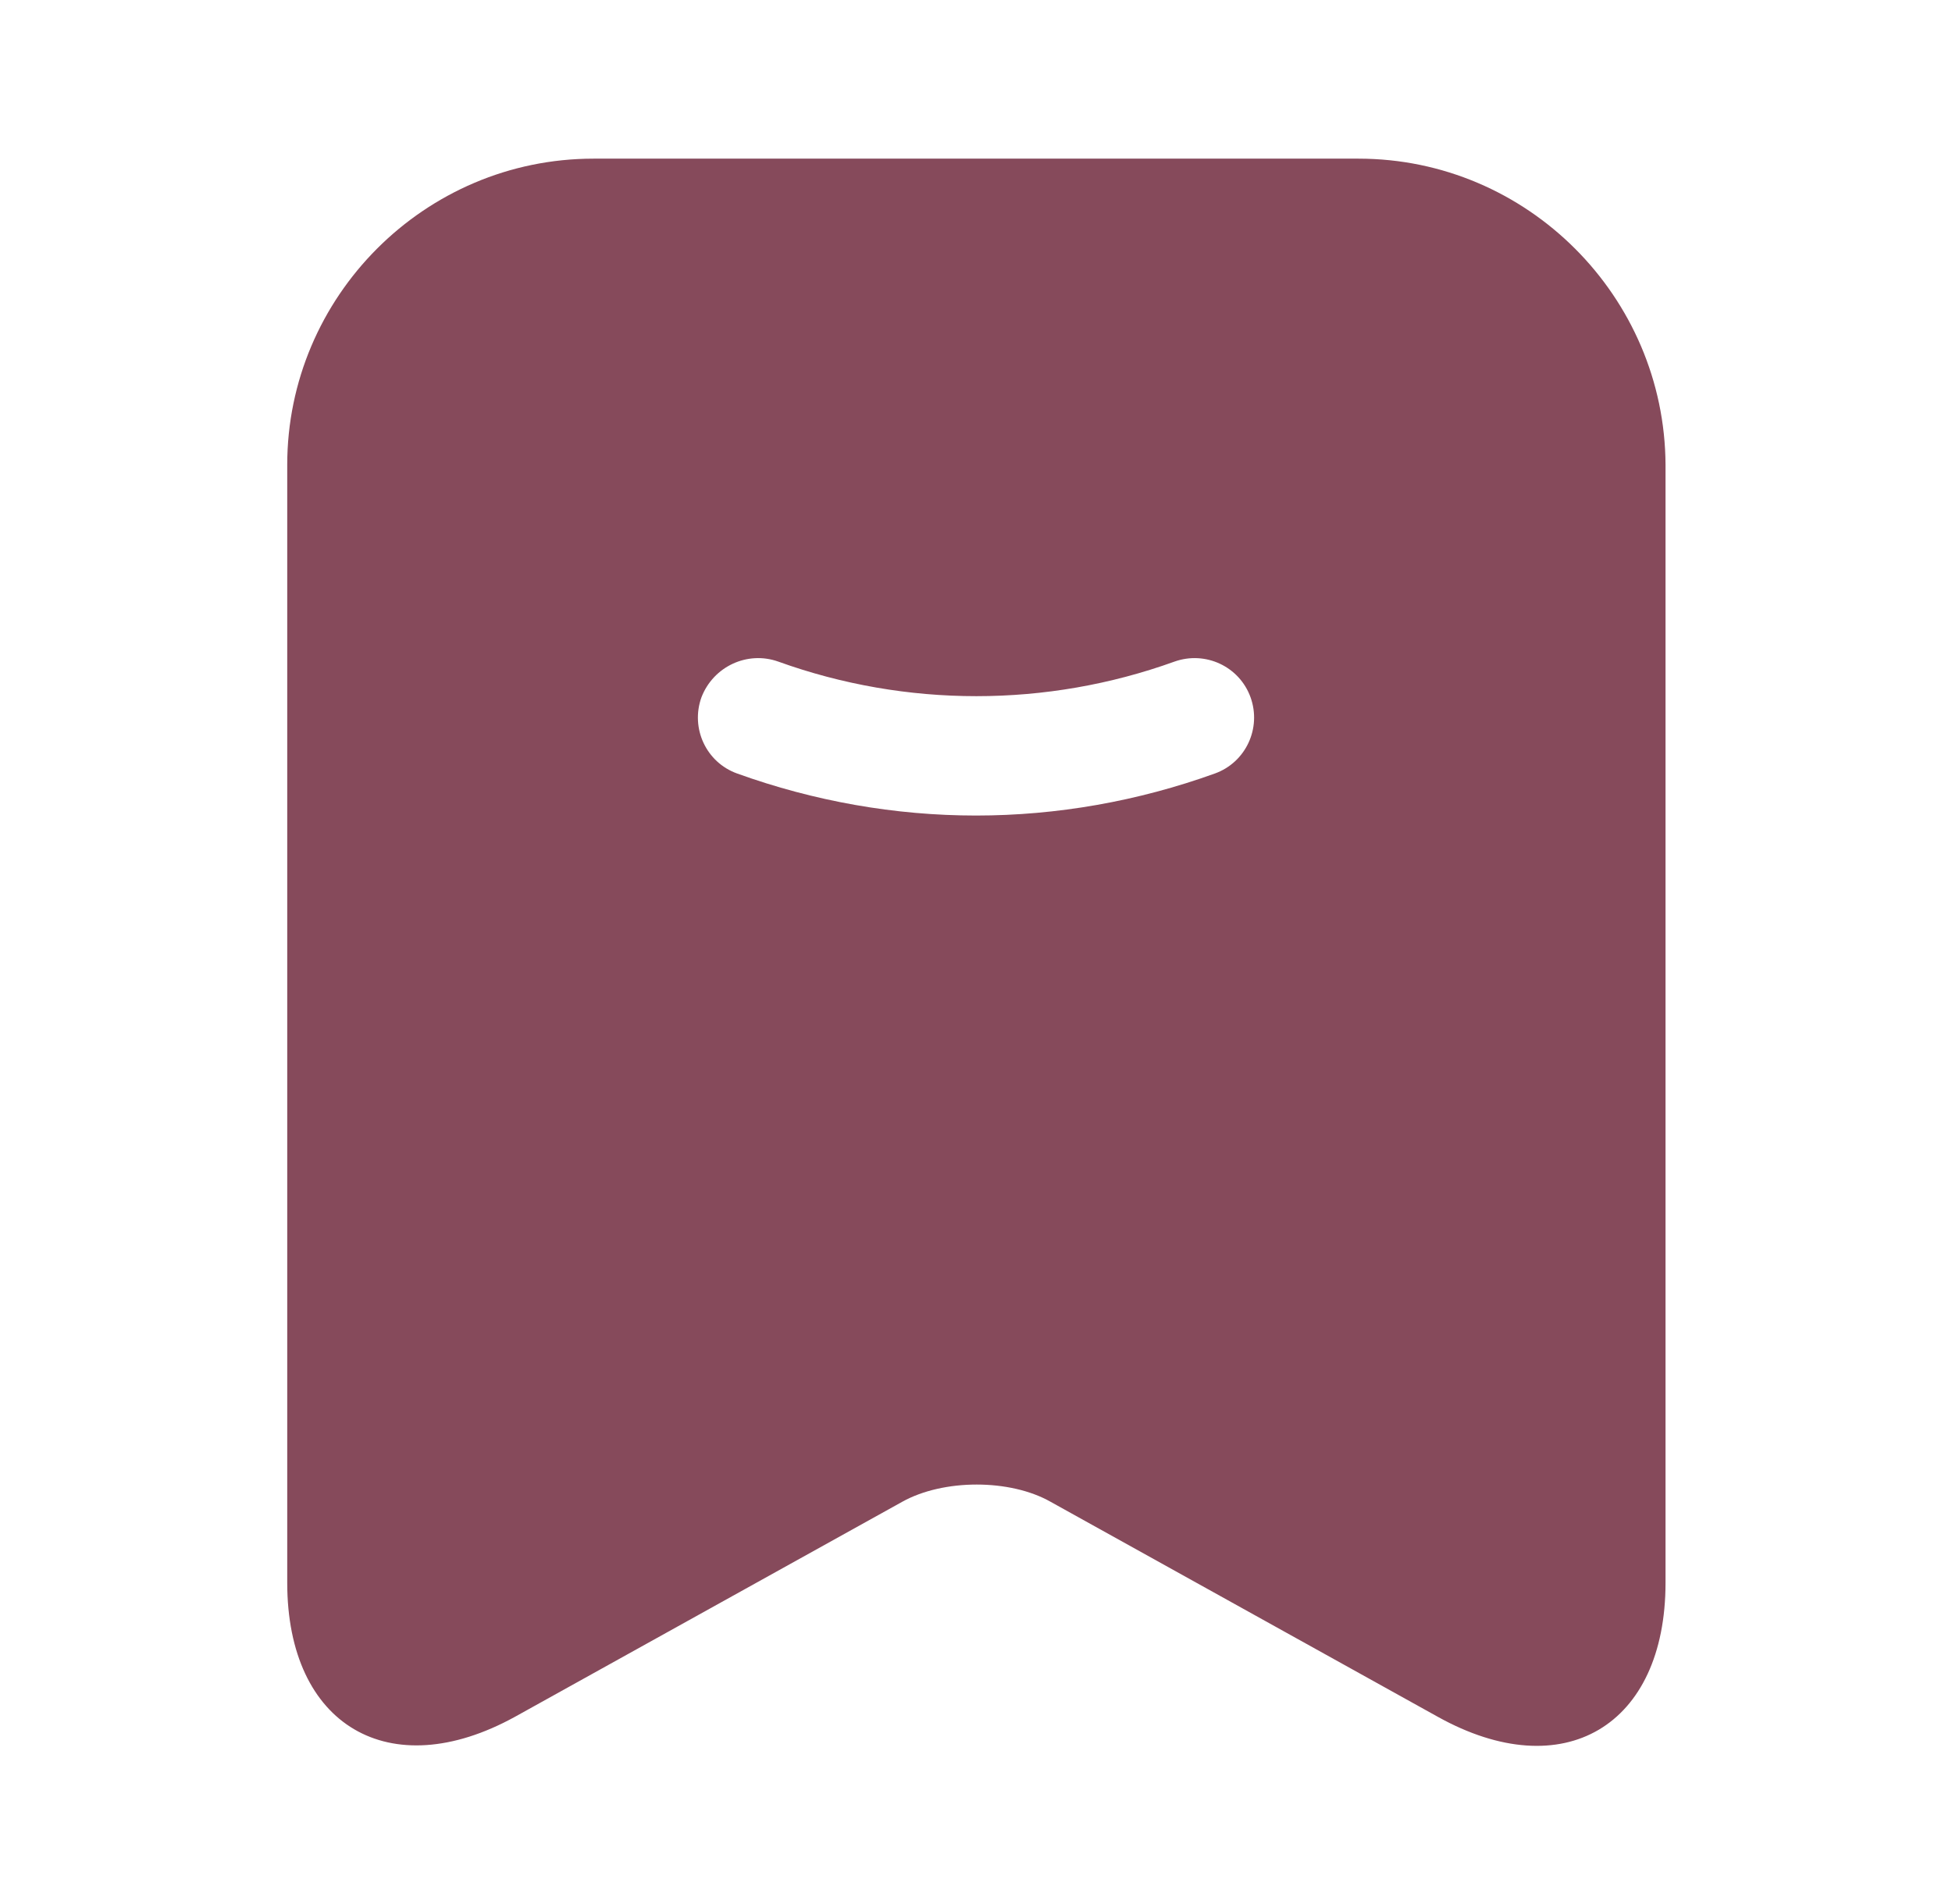 <svg width="41" height="40" viewBox="0 0 41 40" fill="none" xmlns="http://www.w3.org/2000/svg">
<path d="M28.533 3.333H12.466C8.917 3.333 6.033 6.233 6.033 9.767V33.25C6.033 36.25 8.183 37.517 10.816 36.067L18.95 31.55C19.817 31.067 21.216 31.067 22.067 31.55L30.2 36.067C32.833 37.533 34.983 36.267 34.983 33.25V9.767C34.967 6.233 32.083 3.333 28.533 3.333ZM25.517 16.25C23.9 16.833 22.2 17.133 20.5 17.133C18.8 17.133 17.1 16.833 15.483 16.25C14.833 16.017 14.5 15.3 14.733 14.65C14.983 14 15.7 13.667 16.35 13.9C19.033 14.867 21.983 14.867 24.666 13.9C25.317 13.667 26.033 14 26.267 14.65C26.5 15.3 26.166 16.017 25.517 16.25Z" fill="#864A5B"/>
</svg>
